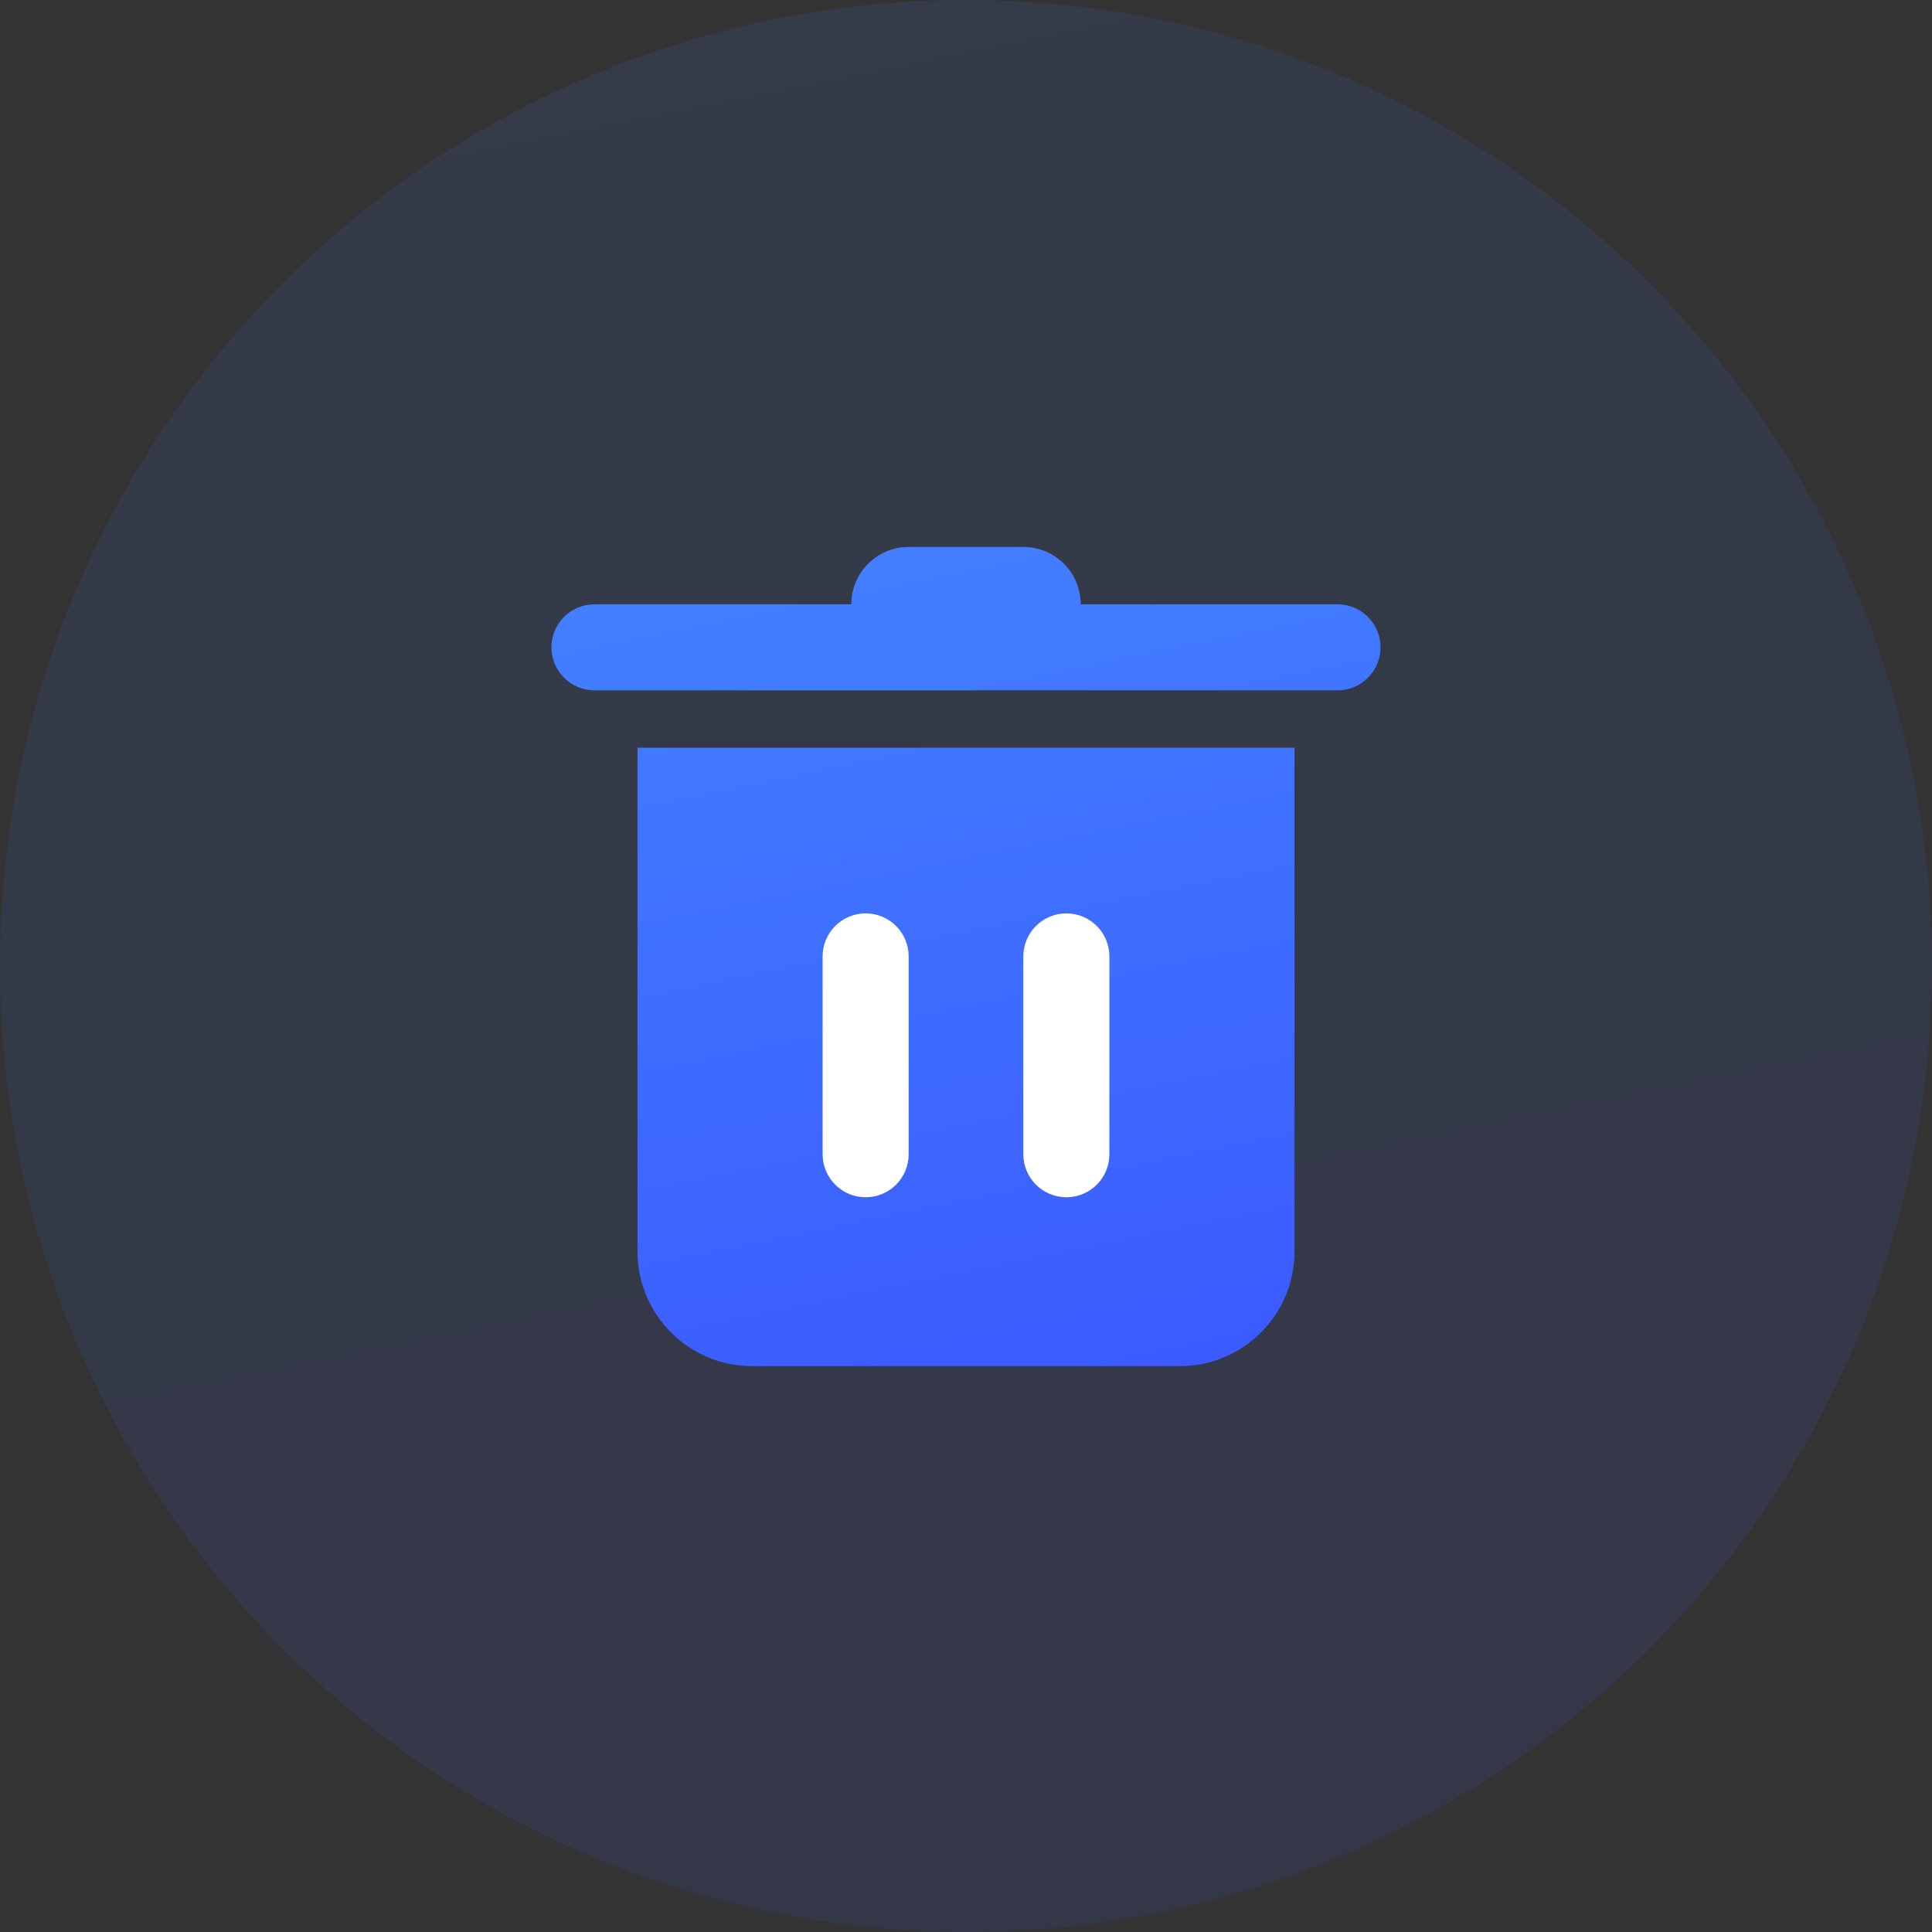 <?xml version="1.0" encoding="UTF-8"?>
<svg width="60px" height="60px" viewBox="0 0 60 60" version="1.1" xmlns="http://www.w3.org/2000/svg" xmlns:xlink="http://www.w3.org/1999/xlink">
    <rect x="0" y="0" width="60" height="60" fill="#333333" stroke="none"/>
    <!-- Generator: Sketch 59 (86127) - https://sketch.com -->
    <title>ID</title>
    <desc>Created with Sketch.</desc>
    <defs>
        <linearGradient x1="50%" y1="0%" x2="70.582%" y2="101.631%" id="linearGradient-1">
            <stop stop-color="#427EFF" offset="0%"></stop>
            <stop stop-color="#3B5BFF" offset="100%"></stop>
        </linearGradient>
        <linearGradient x1="50%" y1="1.181%" x2="70.582%" y2="100.412%" id="linearGradient-2">
            <stop stop-color="#427EFF" offset="0%"></stop>
            <stop stop-color="#3B5BFF" offset="100%"></stop>
        </linearGradient>
    </defs>
    <g id="定稿" stroke="none" stroke-width="1" fill="none" fill-rule="evenodd">
        <g id="iOS-Data-Recovery" transform="translate(-430, -1065)">
            <g id="ID" transform="translate(430, 1065)">
                <circle id="Oval" fill="url(#linearGradient-1)" opacity="0.1" cx="30" cy="30" r="30"></circle>
                <rect id="矩形" fill="#FFFFFF" x="24" y="25.5" width="12" height="14.25"></rect>
                <g id="删除" transform="translate(15.75, 16.5)">
                    <rect id="矩形" fill="#000000" fill-rule="nonzero" opacity="0" x="0" y="0" width="28.5" height="28.5"></rect>
                    <path d="M2.712,4.939 C1.975,4.939 1.376,4.341 1.376,3.603 C1.376,2.865 1.975,2.267 2.712,2.267 L10.688,2.267 C10.688,1.283 11.485,0.486 12.469,0.486 L16.031,0.486 C17.015,0.486 17.812,1.283 17.812,2.267 L25.788,2.267 C26.525,2.267 27.124,2.865 27.124,3.603 C27.124,4.341 26.525,4.939 25.788,4.939 L2.712,4.939 Z M24.452,22.365 C24.452,24.332 22.857,25.927 20.889,25.927 L7.611,25.927 C5.643,25.927 4.048,24.332 4.048,22.365 L4.048,6.72 L24.452,6.72 L24.452,22.365 Z M11.133,11.866 C10.395,11.866 9.797,12.464 9.797,13.202 L9.797,19.346 C9.797,20.084 10.395,20.682 11.133,20.682 C11.871,20.682 12.469,20.084 12.469,19.346 L12.469,13.202 C12.469,12.464 11.871,11.866 11.133,11.866 Z M18.703,13.202 C18.703,12.464 18.105,11.866 17.367,11.866 C16.629,11.866 16.031,12.464 16.031,13.202 L16.031,19.346 C16.031,20.084 16.629,20.682 17.367,20.682 C18.105,20.682 18.703,20.084 18.703,19.346 L18.703,13.202 Z" id="形状" fill="url(#linearGradient-2)"></path>
                </g>
            </g>
        </g>
    </g>
</svg>